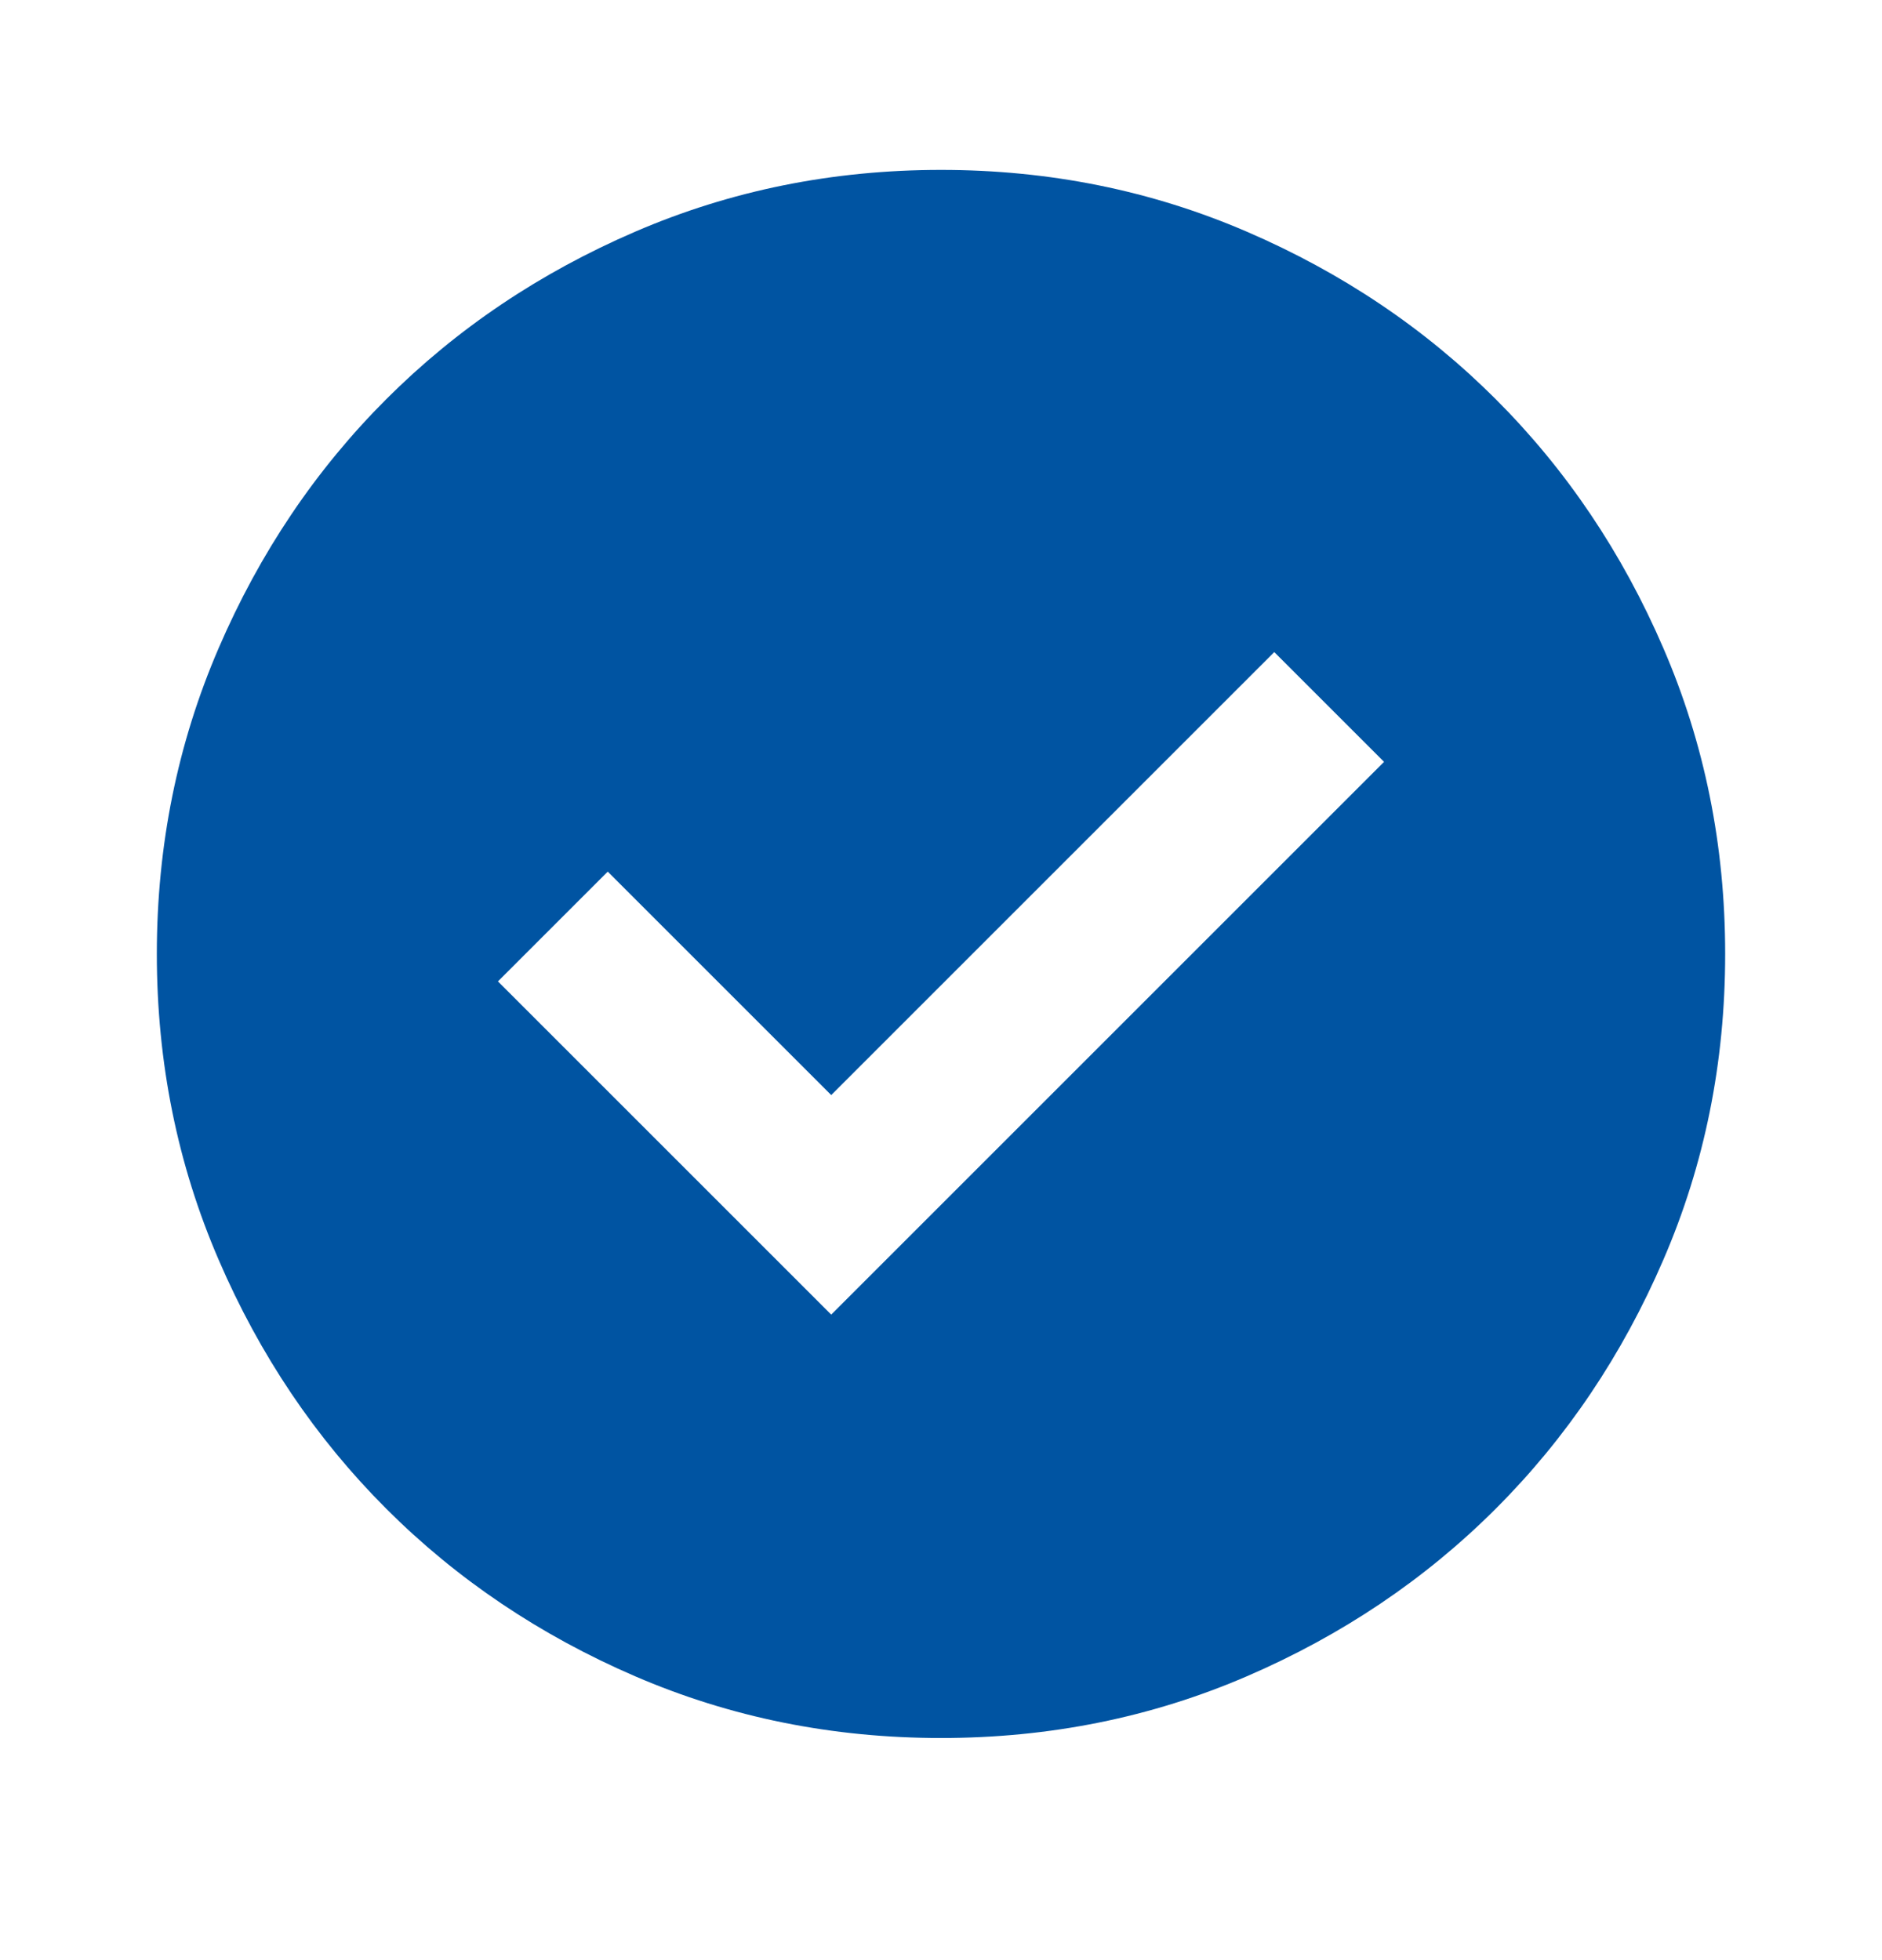 <svg width="24" height="25" viewBox="0 0 24 25" fill="none" xmlns="http://www.w3.org/2000/svg">
<mask id="mask0_7751_1154" style="mask-type:alpha" maskUnits="userSpaceOnUse" x="0" y="0" width="24" height="25">
<rect y="0.167" width="24" height="24" fill="#D9D9D9"/>
</mask>
<g mask="url(#mask0_7751_1154)">
<path d="M10.6 16.767L17.65 9.717L16.25 8.317L10.6 13.967L7.75 11.117L6.35 12.517L10.6 16.767ZM12 22.167C10.617 22.167 9.317 21.905 8.1 21.38C6.883 20.855 5.825 20.142 4.925 19.242C4.025 18.342 3.312 17.284 2.788 16.067C2.263 14.851 2 13.551 2 12.167C2 10.784 2.263 9.484 2.788 8.267C3.312 7.051 4.025 5.992 4.925 5.092C5.825 4.192 6.883 3.48 8.1 2.955C9.317 2.43 10.617 2.167 12 2.167C13.383 2.167 14.683 2.43 15.9 2.955C17.117 3.48 18.175 4.192 19.075 5.092C19.975 5.992 20.688 7.051 21.212 8.267C21.738 9.484 22 10.784 22 12.167C22 13.551 21.738 14.851 21.212 16.067C20.688 17.284 19.975 18.342 19.075 19.242C18.175 20.142 17.117 20.855 15.9 21.38C14.683 21.905 13.383 22.167 12 22.167Z" fill="#0054A2"/>
</g>
</svg>
